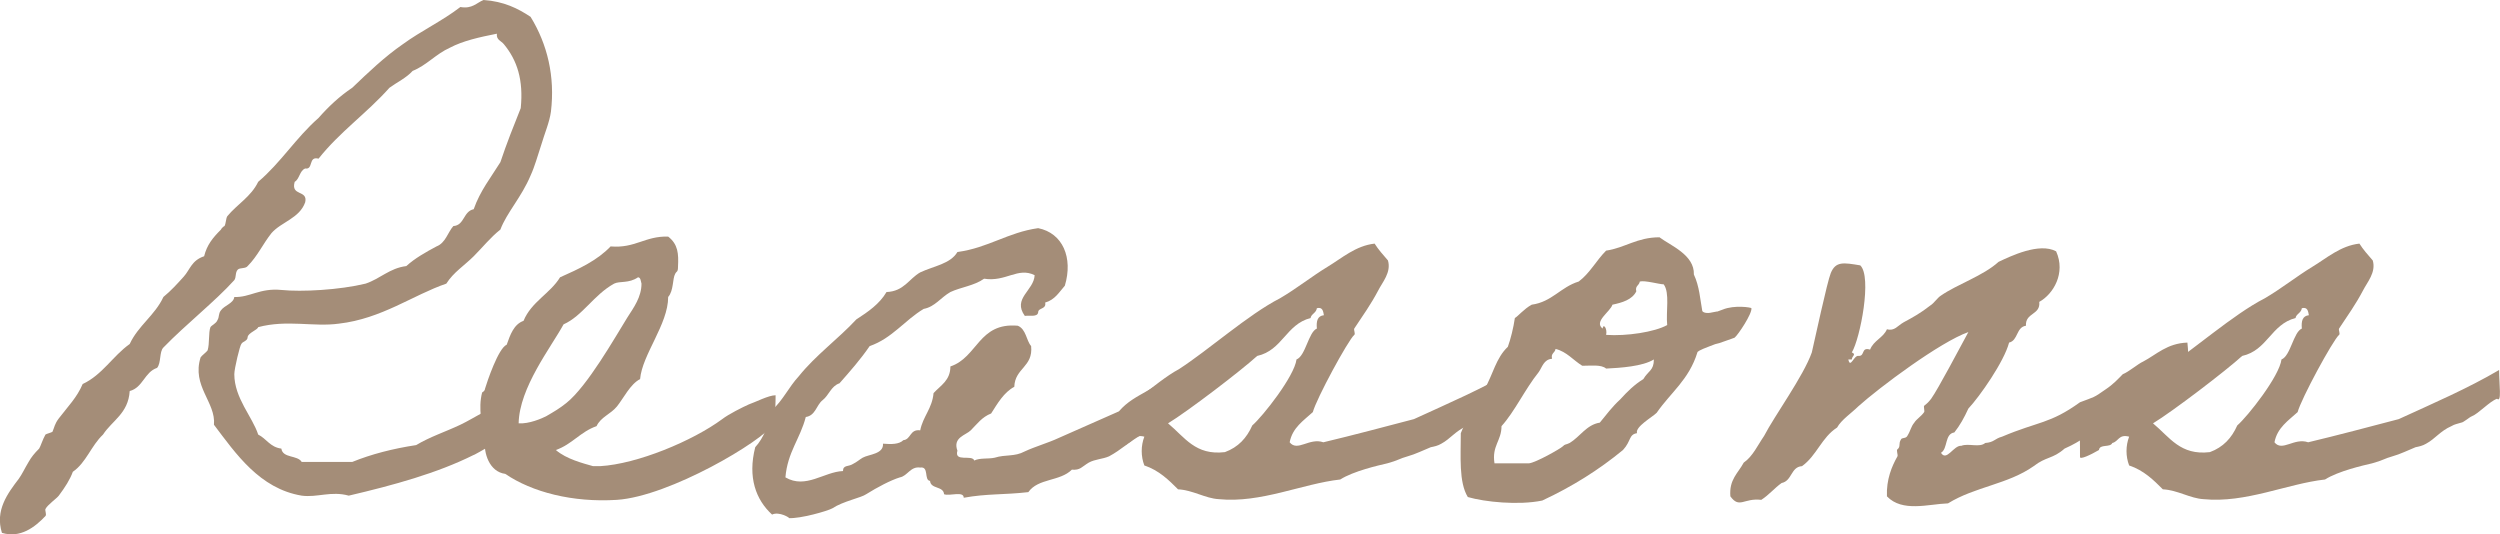 <?xml version="1.0" encoding="UTF-8"?> <svg xmlns="http://www.w3.org/2000/svg" id="_レイヤー_2" data-name="レイヤー 2" viewBox="0 0 142.44 30.44"><defs><style> .cls-1 { fill: #a48d78; stroke-width: 0px; } </style></defs><g id="mv_03"><g><path class="cls-1" d="M29.27,24.56c.08.04-2.36,1.44-2.28,1.36-2.08,1.04-4.56,1.72-7.12,2.32-1-.28-1.8.12-2.68,0-2.4-.4-3.76-2.4-5-4.04.12-1.28-1.28-2.2-.76-3.84.04-.08.36-.32.4-.4.12-.4.04-1,.16-1.32.08-.12.32-.2.4-.4.12-.2.04-.36.2-.56.2-.28.72-.4.76-.76.88.04,1.44-.52,2.68-.4,1.16.12,3.32,0,4.8-.36.84-.28,1.36-.88,2.32-1,.48-.44,1.12-.8,1.72-1.12.52-.2.64-.8.96-1.16.64-.04.56-.84,1.16-.96.36-1.04,1-1.84,1.52-2.68.36-1.08.76-2.08,1.16-3.08.16-1.6-.2-2.72-.96-3.64-.16-.2-.44-.24-.4-.6-1,.2-1.92.4-2.68.8-.8.36-1.32,1-2.12,1.32-.36.4-.88.64-1.32.96-1.28,1.44-2.84,2.52-4.04,4.04-.6-.16-.28.64-.76.56-.32.12-.32.6-.6.76-.24.84.76.44.6,1.16-.32.92-1.36,1.12-1.92,1.76-.48.6-.8,1.32-1.36,1.88-.12.16-.44.08-.56.2-.16.16-.08.44-.2.6-1.08,1.2-2.76,2.52-4.04,3.84-.24.24-.12.88-.36,1.16-.72.24-.8,1.12-1.56,1.32-.08,1.28-1,1.68-1.52,2.48-.68.64-.96,1.6-1.72,2.12-.16.44-.44.88-.8,1.36-.12.16-.64.52-.76.76-.04.08.08.32,0,.4-.6.64-1.44,1.28-2.48.96-.4-1.28.32-2.24.96-3.08.2-.28.32-.56.56-.96.16-.28.32-.48.6-.76.08-.12.2-.52.36-.8.04-.04.36-.12.4-.16.12-.28.12-.44.36-.76.52-.68,1.04-1.2,1.36-1.96,1.12-.52,1.72-1.6,2.68-2.28.48-1.04,1.44-1.64,1.92-2.68.44-.36.8-.76,1.16-1.16.36-.4.44-.92,1.16-1.16.16-.64.48-1.04.96-1.52,0-.04.16-.2.2-.2.08-.12.08-.44.16-.56.56-.68,1.36-1.12,1.76-1.96,1.28-1.08,2.16-2.52,3.44-3.64.56-.64,1.2-1.24,1.92-1.72.92-.88,1.84-1.76,2.88-2.48,1.04-.76,2.24-1.32,3.28-2.12.68.12.92-.24,1.32-.4,1.16.08,1.96.48,2.68.96.96,1.56,1.4,3.4,1.16,5.4-.08.6-.36,1.24-.56,1.92-.2.6-.36,1.2-.6,1.72-.52,1.24-1.36,2.12-1.72,3.08-.56.44-1,1-1.52,1.52-.52.52-1.16.92-1.56,1.56-1.88.64-3.68,2-6.12,2.28-1.44.2-2.96-.24-4.6.2-.04.16-.56.32-.6.56,0,.24-.28.24-.36.4-.08.08-.4,1.4-.4,1.72,0,1.36,1.04,2.44,1.36,3.44.48.24.68.72,1.32.8.08.56.92.36,1.16.76h2.88c1.08-.44,2.32-.76,3.64-.96.8-.48,1.68-.76,2.52-1.16.84-.4,1.56-.96,2.48-1.16.36-.52.48,1.48.56,1.52Z"></path><path class="cls-1" d="M44.07,24.16c-.6.96-5.92,4.12-8.92,4.32-2.52.16-4.84-.44-6.36-1.48-.92-.12-1.24-1.2-1.16-1.92-.16-.8-.4-1.8-.16-2.72,0,0,.16-.08.16-.2.12-.4.76-2.32,1.24-2.52.2-.56.4-1.16.96-1.36.44-1.08,1.52-1.56,2.08-2.48,1.08-.48,2.12-.96,2.88-1.76,1.4.12,1.96-.6,3.28-.56.56.44.6.96.56,1.72,0,.32-.08.24-.16.4-.16.28-.08.96-.4,1.32,0,1.56-1.48,3.28-1.6,4.68-.56.28-.96,1.12-1.32,1.56-.36.44-.92.6-1.16,1.12-.92.32-1.4,1.04-2.32,1.36.6.52,1.56.76,2.12.92h.4c2.12-.12,5.28-1.44,6.96-2.68.36-.28,1.16-.68,1.52-.84.36-.12,1.12-.52,1.52-.52,0,.08,0,1.44-.12,1.64ZM34.99,16.16c-1.16.64-1.8,1.84-2.88,2.32-.72,1.32-2.52,3.6-2.56,5.64.6.04,1.32-.28,1.56-.4.48-.28.76-.44,1.16-.76,1.2-.96,2.76-3.72,3.48-4.88.36-.56.8-1.16.8-1.92-.04-.12-.04-.36-.2-.36-.52.36-1.04.2-1.36.36Z"></path><path class="cls-1" d="M68.35,22.12c-.68.36-1.44,1.36-2.08,1.68-.68.32-.52.6-1.2.96-.68.36-1.2.88-1.88,1.24-.36.16-.8.16-1.16.36-.4.24-.48.44-.96.4-.68.68-1.92.48-2.48,1.28-1.4.16-2.36.08-3.68.32,0-.4-.8-.08-1.12-.2-.04-.48-.76-.28-.8-.76-.36-.04-.04-.84-.56-.76-.56-.08-.72.48-1.16.56-.52.16-1.28.56-1.92.96-.28.2-1.32.4-1.92.8-.28.16-1.84.6-2.48.56.08,0-.56-.4-.96-.2-.92-.84-1.4-2.12-.96-3.84.48-.52.76-1.28.96-2.12.6-.52.96-1.32,1.52-1.92.96-1.2,2.24-2.12,3.28-3.24.68-.44,1.32-.88,1.72-1.56,1-.04,1.28-.76,1.92-1.12.76-.36,1.72-.48,2.12-1.16,1.76-.24,2.88-1.12,4.6-1.36,1.4.28,2,1.68,1.52,3.28-.32.36-.56.8-1.12.96.08.4-.4.28-.4.56-.04.28-.48.16-.76.2-.72-1,.52-1.44.56-2.32-.96-.48-1.64.4-2.88.2-.56.4-1.32.48-1.92.76-.56.32-.88.84-1.52.96-1.08.64-1.8,1.68-3.08,2.12-.52.76-1.12,1.44-1.72,2.12-.48.16-.6.68-.96.96-.36.28-.4.88-.96.96-.32,1.24-1.04,2-1.16,3.44,1.16.68,2.2-.32,3.28-.36,0-.36.32-.24.56-.4.24-.12.36-.24.56-.36.36-.2,1.2-.2,1.16-.8.48.04.92.04,1.16-.2.44-.04.36-.64.96-.56.16-.8.68-1.24.76-2.12.4-.44.96-.72.96-1.52,1.56-.52,1.6-2.52,3.84-2.32.48.2.48.84.76,1.16.12,1.2-.92,1.24-.96,2.32-.6.32-.96.96-1.32,1.52-.52.2-.8.6-1.16.96-.28.28-1.04.4-.76,1.16-.2.68.84.2.96.56.32-.16.8-.08,1.16-.16.64-.2,1.12-.04,1.72-.36.6-.28,1.32-.48,1.92-.76,1.16-.52,2.28-1,3.44-1.52.48-.56,1.04-.84,1.6-1.16.8-.44,1.48-1,2.4-1.52,0,0,.48,1.4.6,1.36Z"></path><path class="cls-1" d="M62.4,26.04c0-.76,0-1.88-.08-1.88,1.6-.44,3.48-2.4,4.84-3.12,1.68-1.08,3.96-3.12,5.76-4.04.96-.56,1.8-1.24,2.72-1.8.8-.48,1.6-1.2,2.68-1.32.2.32.48.64.76.96.2.68-.32,1.24-.56,1.72-.4.76-.88,1.44-1.36,2.16-.04.08.08.32,0,.36-.36.32-2.16,3.64-2.36,4.4-.52.48-1.16.88-1.32,1.72.44.56,1.12-.28,1.92,0,1.68-.4,3.48-.88,5.16-1.32,1.92-.88,3.96-1.76,5.72-2.8,0,.84.16,1.88-.12,1.64-.44.16-1.04.84-1.44,1-.12.04-.48.36-.6.36-.24.08-.36.08-.56.2-.64.28-.92.72-1.44,1-.2.12-.4.16-.6.2-.4.16-.88.4-1.32.52-.44.12-.56.24-1.16.4-.52.12-1.92.44-2.68.92-2.16.24-4.52,1.36-6.92,1.12-.76-.04-1.48-.52-2.32-.56-.52-.52-1.08-1.08-1.92-1.36-.2-.52-.2-1.12,0-1.64-.6-.16-.6.28-.96.36-.12.28-.72.04-.76.4-.48.28-1.08.56-1.08.4ZM71.35,24.24c.6-.52,2.4-2.8,2.52-3.76.52-.2.68-1.56,1.16-1.76-.04-.44.04-.72.4-.76-.04-.24-.08-.48-.4-.4-.04.28-.32.32-.36.56-1.4.36-1.6,1.84-3.04,2.16-.92.84-3.96,3.16-5.08,3.84.96.8,1.56,1.84,3.24,1.64.76-.28,1.24-.8,1.56-1.52Z"></path><path class="cls-1" d="M86.31,18.12c.16-.08.52-.52.96-.76,1.16-.16,1.64-1,2.68-1.32.64-.48,1-1.2,1.56-1.76,1.08-.16,1.76-.76,3.04-.76.64.48,2,1,1.96,2.12.32.68.36,1.44.48,2.08.04.08.24.16.56.08.56-.12.04.04.6-.16.68-.28,1.64-.12,1.64-.08.04.32-.76,1.52-.96,1.68-.08.04-.24.08-.56.2-.64.24-.24.04-.84.28-.64.24-.72.32-.72.36-.48,1.56-1.52,2.28-2.32,3.44-.24.24-1.24.8-1.12,1.16-.48.08-.32.44-.8.96-1.36,1.12-2.88,2.08-4.6,2.88-1.36.28-3.28.08-4.24-.2-.52-.84-.4-2.32-.4-3.64.2-.44.36-.96.6-1.36.08-.16.48-.24.56-.4.16-.24.08-.52.2-.76.48-.84.64-1.76,1.32-2.4.16-.44.32-1.08.4-1.64ZM88.43,20.44c-.48.04-.56.48-.76.76-.8,1-1.36,2.24-2.12,3.08,0,.84-.56,1.12-.4,2.12h1.96c.4-.04,1.8-.84,1.92-.96.16-.16.16-.08.4-.2.6-.36.96-1.04,1.72-1.16.36-.44.72-.92,1.16-1.32.4-.44.8-.84,1.32-1.16.28-.48.6-.48.6-1.12-.64.4-1.92.48-2.72.52-.28-.24-.84-.16-1.36-.16-.52-.32-.88-.8-1.52-.96-.04.24-.28.24-.2.56ZM93.23,16.6c-.24.48-.8.64-1.36.76-.12.4-1.08.96-.56,1.36.04-.32.28,0,.2.36,1.16.08,2.76-.16,3.48-.56-.08-.76.16-1.84-.2-2.32-.24,0-1.08-.24-1.36-.16-.04.24-.28.24-.2.56Z"></path><path class="cls-1" d="M119.55,24.52c-.68.24-.84.56-1.92,1.04-.68.6-1.04.44-1.76,1-1.48,1.04-3.32,1.16-4.88,2.12-1.12.04-2.6.52-3.48-.4-.04-.96.28-1.72.6-2.28.04-.08-.08-.36,0-.4.2-.16.04-.32.2-.56.04-.12.28-.04.36-.2.2-.32.2-.52.4-.76.12-.2.4-.36.56-.6.04-.04-.04-.32,0-.36.2-.16.24-.2.4-.4.4-.56,1.64-2.92,2.12-3.8-1.6.56-5.08,3.16-6.28,4.24-.36.36-.96.76-1.2,1.2-.88.56-1.16,1.6-2,2.2-.64.04-.56.84-1.16.96-.4.28-.72.68-1.16.96-1-.12-1.24.52-1.76-.2-.08-.96.44-1.32.76-1.92.52-.36.8-1,1.16-1.52.6-1.16,2.24-3.4,2.72-4.76.16-.68.88-4.04,1.08-4.52.28-.68.72-.6,1.68-.44.68.64,0,4.16-.48,4.96.28.12,0,.2,0,.4h-.2c.12.56.32-.28.6-.2.36,0,.12-.52.64-.36.2-.52.76-.68.96-1.16.44.12.6-.2.96-.4.52-.28.96-.52,1.52-.96.2-.12.4-.44.6-.56.92-.64,2.4-1.12,3.28-1.92.68-.32,2.32-1.12,3.28-.6.56,1.24-.16,2.44-.96,2.88.08.76-.8.6-.76,1.36-.56.08-.44.84-.96.96-.28,1.08-1.68,3.08-2.32,3.76-.24.52-.48.96-.8,1.36-.56.08-.36.92-.76,1.16.32.52.72-.44,1.16-.4.4-.16,1.04.12,1.36-.16.52-.04.52-.24.96-.36,2.08-.88,2.72-.72,4.44-1.96.84-.32.76-.24,1.44-.72.48-.32.72-.6,1-.88.32-.12.88-.6,1.16-.72.76-.4,1.36-1.04,2.52-1.08.2,1.88-.24,2.64-.84,2.68-.36,0-1,.24-1.04.4-.8.68-2.32,1.52-3.2,1.92Z"></path><path class="cls-1" d="M118.51,26.04c0-.76,0-1.88-.08-1.88,1.6-.44,3.48-2.4,4.84-3.12,1.68-1.08,3.96-3.12,5.76-4.04.96-.56,1.8-1.24,2.72-1.8.8-.48,1.6-1.2,2.68-1.32.2.32.48.64.76.96.2.68-.32,1.24-.56,1.72-.4.76-.88,1.44-1.36,2.16-.04.08.08.32,0,.36-.36.32-2.16,3.64-2.36,4.4-.52.48-1.16.88-1.32,1.72.44.56,1.12-.28,1.92,0,1.68-.4,3.48-.88,5.16-1.32,1.92-.88,3.96-1.76,5.72-2.8,0,.84.16,1.88-.12,1.64-.44.16-1.04.84-1.44,1-.12.04-.48.36-.6.36-.24.08-.36.08-.56.2-.64.28-.92.72-1.44,1-.2.12-.4.16-.6.2-.4.16-.88.4-1.32.52-.44.12-.56.24-1.16.4-.52.12-1.92.44-2.68.92-2.16.24-4.52,1.36-6.92,1.12-.76-.04-1.48-.52-2.32-.56-.52-.52-1.08-1.08-1.92-1.36-.2-.52-.2-1.12,0-1.64-.6-.16-.6.28-.96.36-.12.28-.72.04-.76.4-.48.28-1.08.56-1.08.4ZM127.47,24.24c.6-.52,2.4-2.8,2.52-3.76.52-.2.68-1.56,1.16-1.76-.04-.44.04-.72.4-.76-.04-.24-.08-.48-.4-.4-.04.28-.32.32-.36.56-1.4.36-1.6,1.84-3.04,2.16-.92.84-3.96,3.16-5.08,3.84.96.8,1.56,1.84,3.24,1.64.76-.28,1.24-.8,1.56-1.52Z"></path></g></g></svg> 